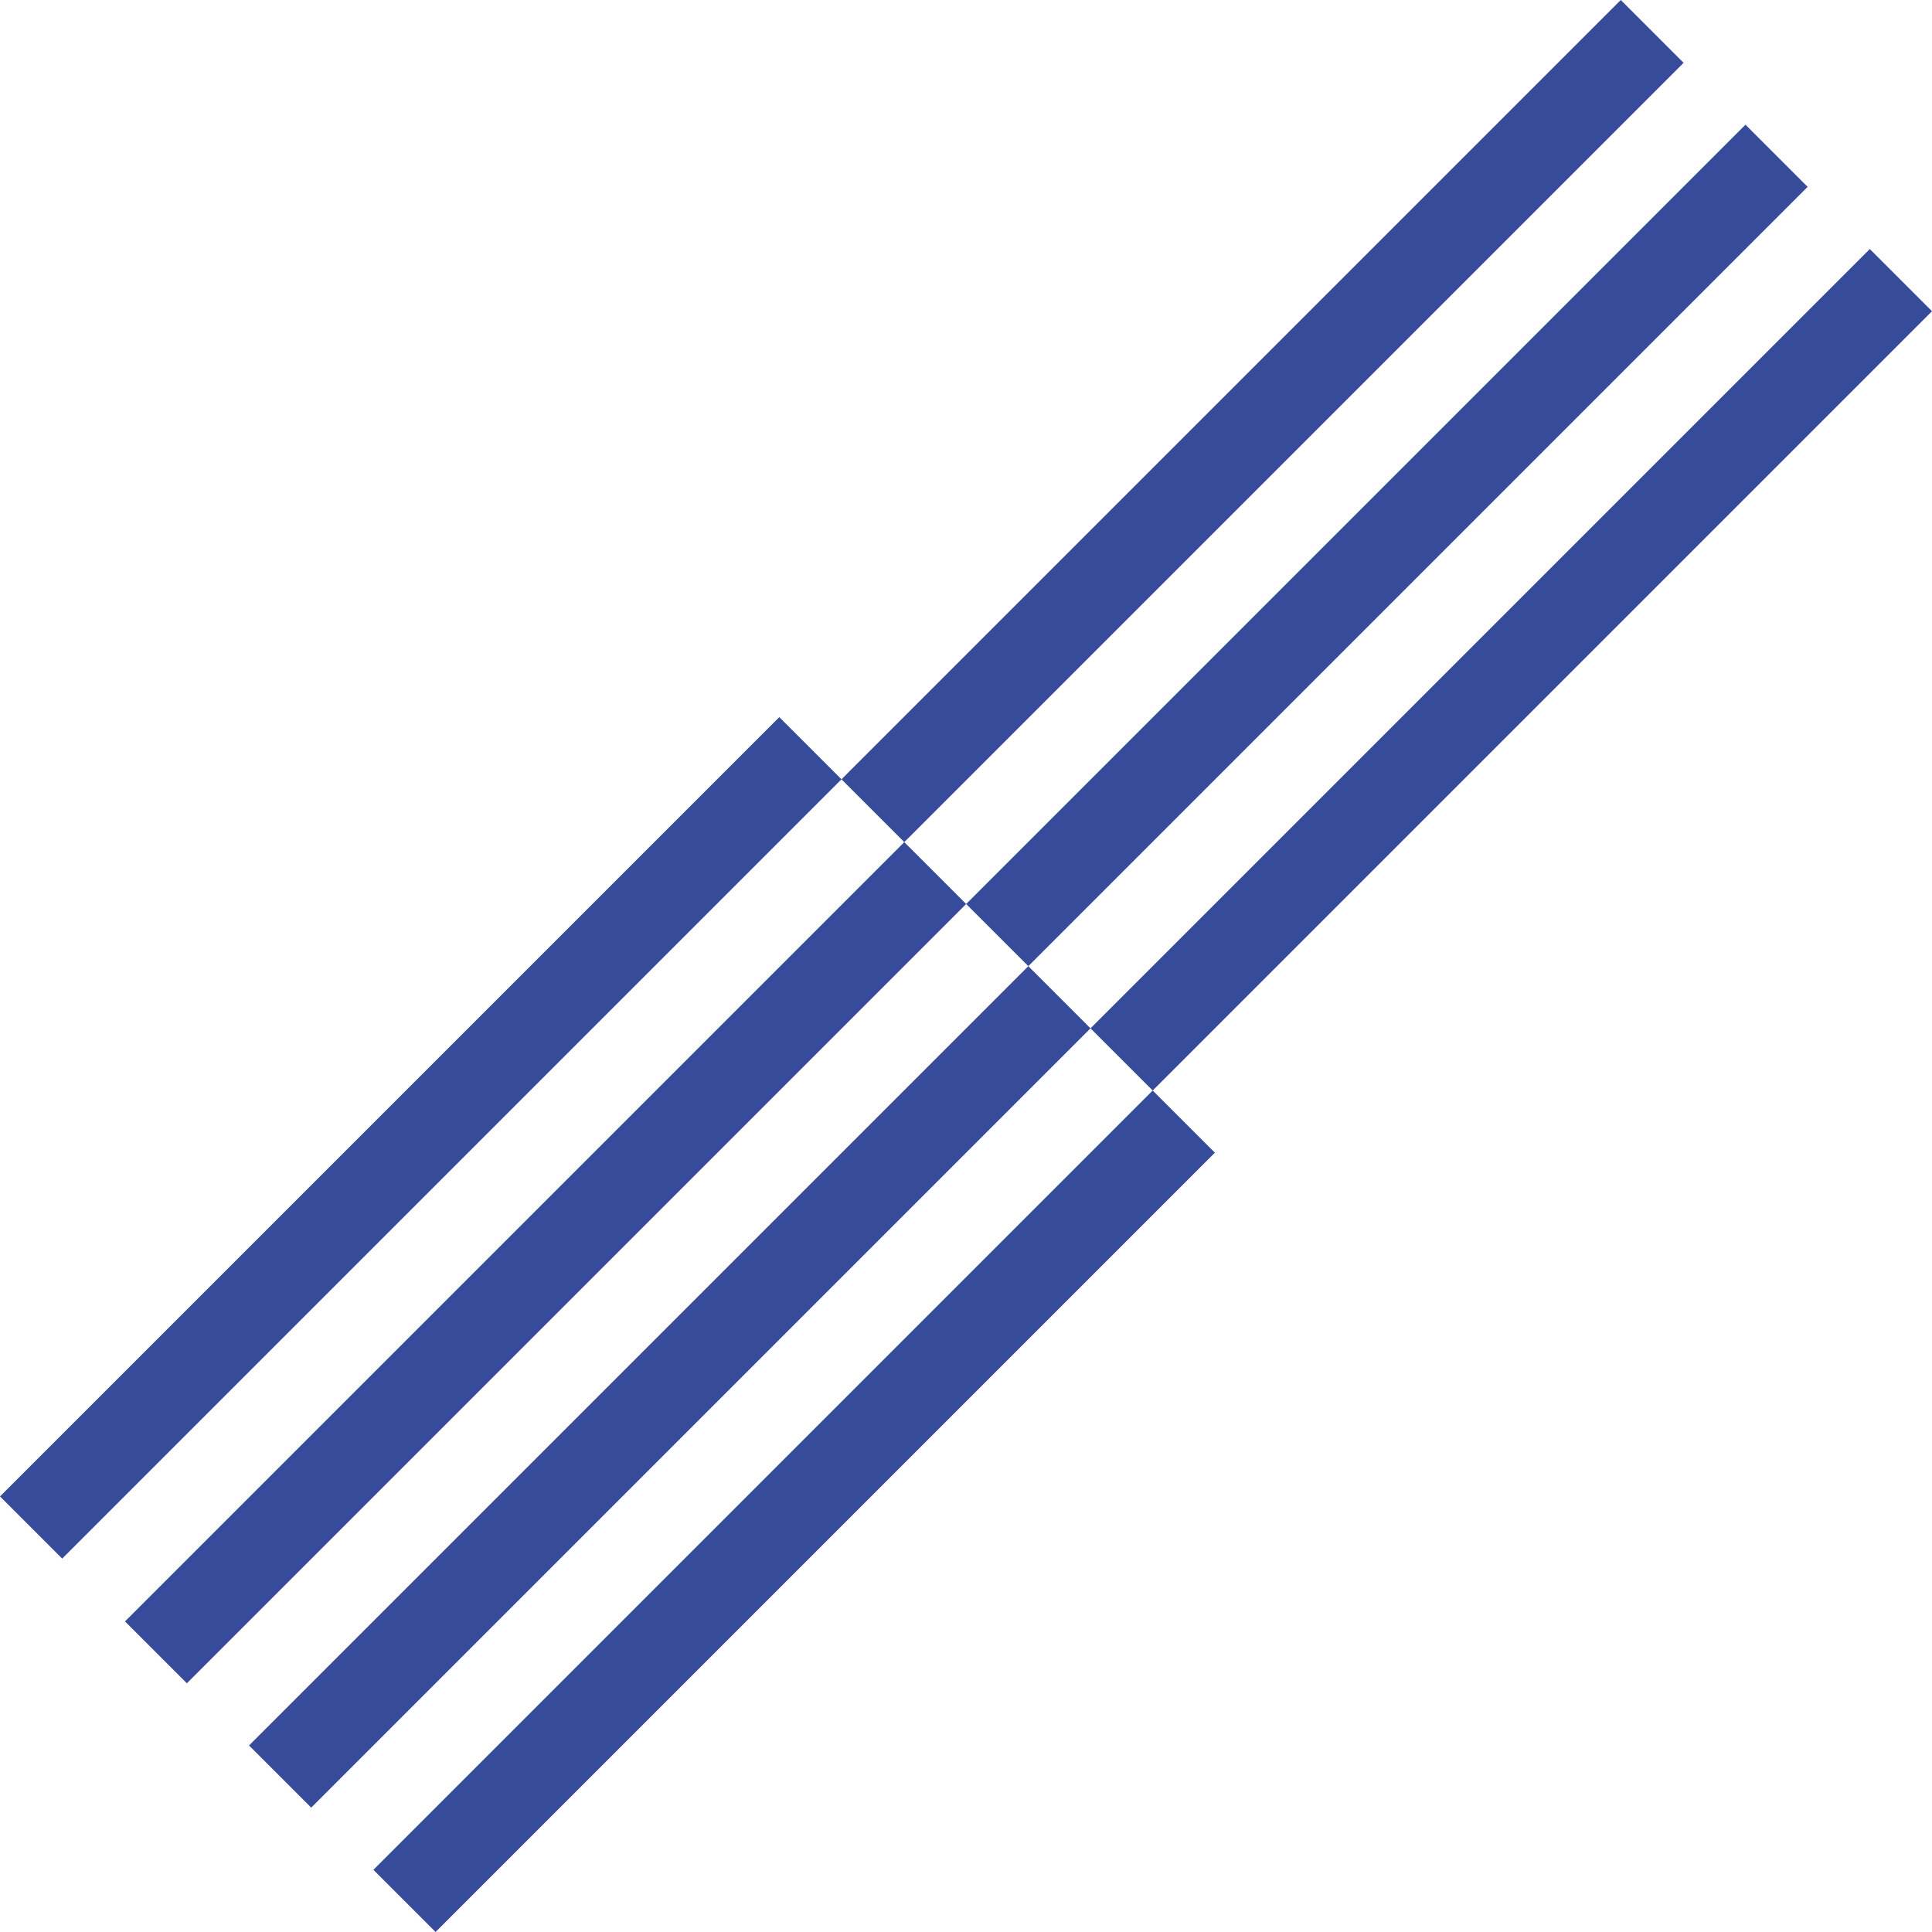 <?xml version="1.0" encoding="UTF-8"?> <svg xmlns="http://www.w3.org/2000/svg" width="2187" height="2187" viewBox="0 0 2187 2187" fill="none"><rect x="882.164" y="811.778" width="99.54" height="1247.57" transform="rotate(45 882.164 811.778)" fill="#374B9B"></rect><rect x="1023.66" y="953.271" width="99.029" height="1247.57" transform="rotate(45 1023.66 953.271)" fill="#374B9B"></rect><rect x="1164.07" y="1093.68" width="99.54" height="1247.57" transform="rotate(45 1164.07 1093.68)" fill="#374B9B"></rect><rect x="1304.84" y="1234.45" width="99.54" height="1247.57" transform="rotate(45 1304.84 1234.45)" fill="#374B9B"></rect><rect x="1834.71" width="100.561" height="1247.57" transform="rotate(45 1834.71 0)" fill="#374B9B"></rect><rect x="1975.84" y="141.132" width="99.54" height="1247.57" transform="rotate(45 1975.84 141.132)" fill="#374B9B"></rect><rect x="2116.61" y="281.902" width="99.54" height="1247.57" transform="rotate(45 2116.61 281.902)" fill="#374B9B"></rect></svg> 